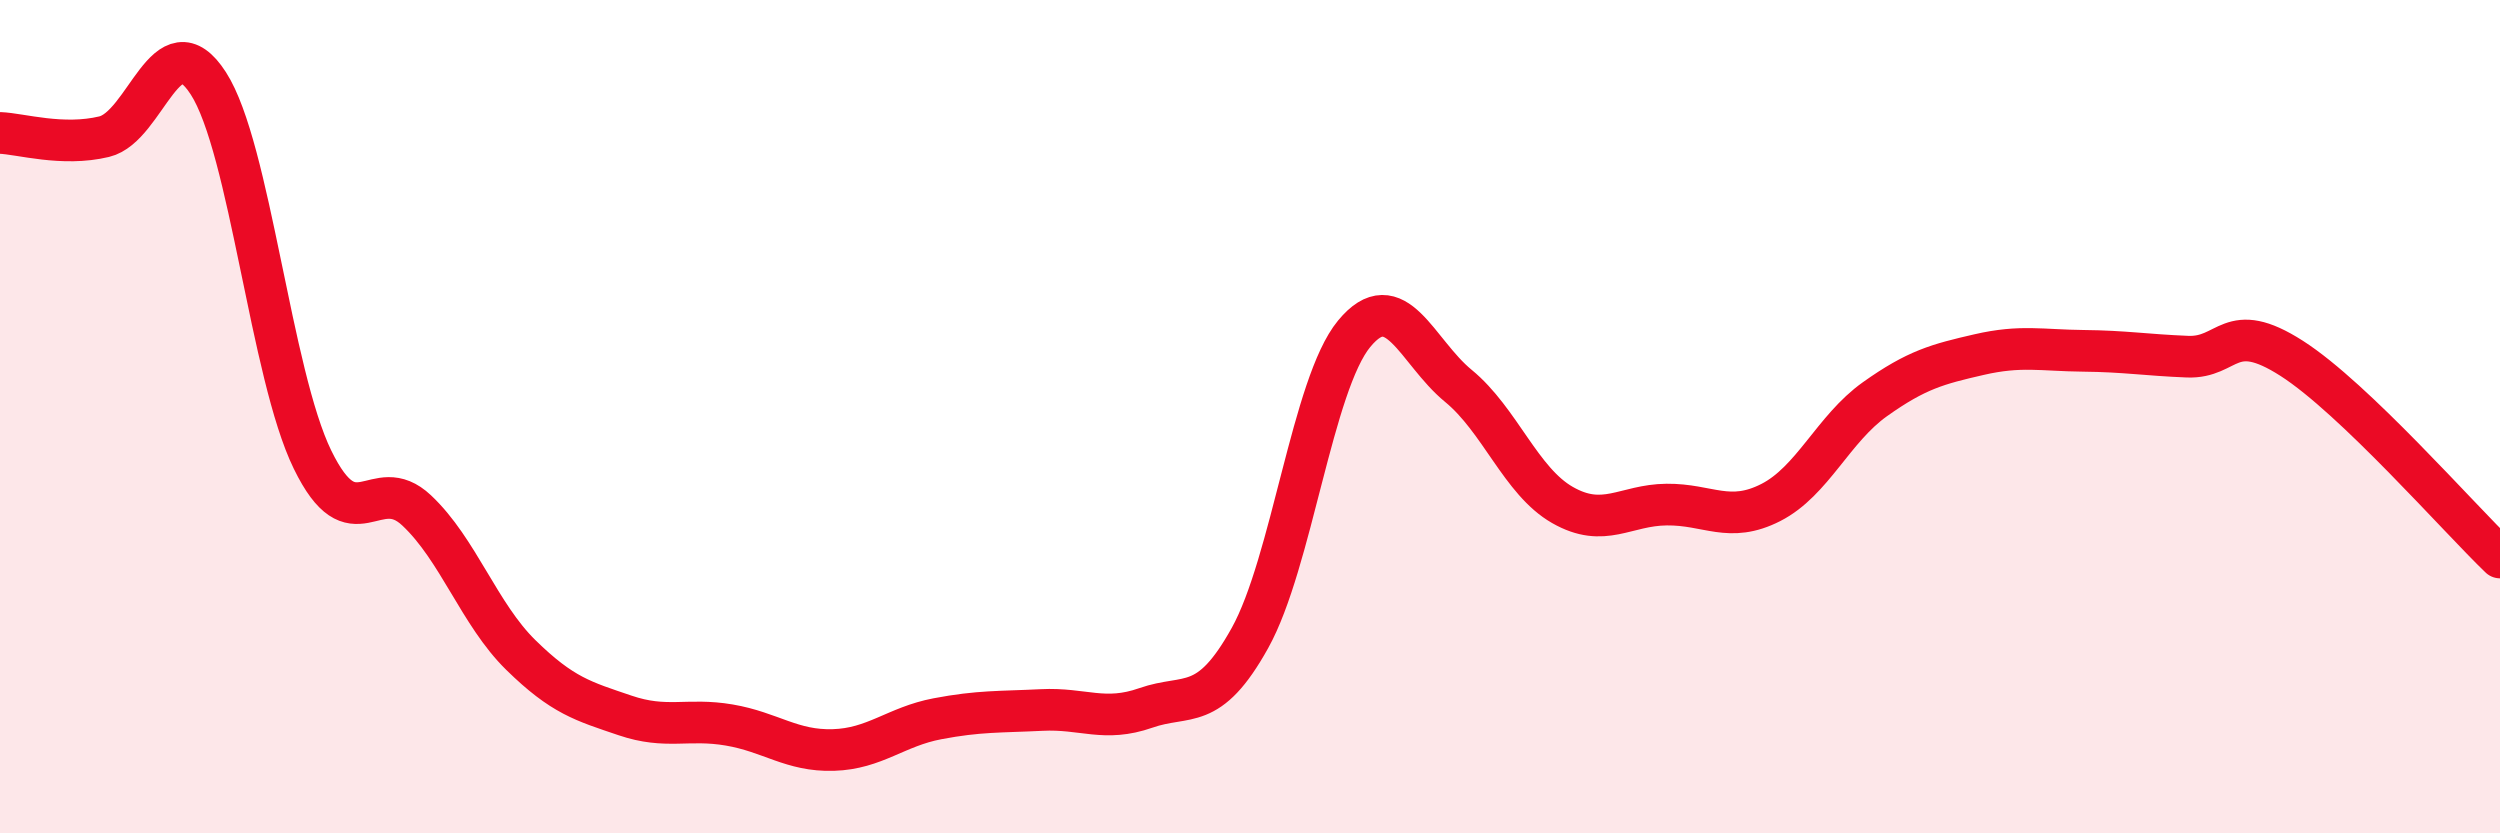
    <svg width="60" height="20" viewBox="0 0 60 20" xmlns="http://www.w3.org/2000/svg">
      <path
        d="M 0,3.19 C 0.5,3.21 1.5,3.52 2.5,3.28 C 3.5,3.04 4,0.45 5,2 C 6,3.55 6.5,8.98 7.5,11.03 C 8.5,13.08 9,11.31 10,12.25 C 11,13.19 11.5,14.74 12.5,15.72 C 13.5,16.7 14,16.83 15,17.17 C 16,17.51 16.5,17.23 17.5,17.4 C 18.5,17.57 19,18.03 20,18 C 21,17.97 21.5,17.44 22.5,17.25 C 23.5,17.06 24,17.09 25,17.04 C 26,16.99 26.5,17.34 27.5,16.99 C 28.5,16.64 29,17.11 30,15.31 C 31,13.51 31.5,9.22 32.5,8.01 C 33.5,6.8 34,8.44 35,9.26 C 36,10.08 36.5,11.55 37.5,12.12 C 38.5,12.69 39,12.12 40,12.11 C 41,12.1 41.5,12.57 42.5,12.06 C 43.5,11.55 44,10.29 45,9.58 C 46,8.87 46.5,8.74 47.5,8.51 C 48.5,8.28 49,8.41 50,8.42 C 51,8.43 51.5,8.52 52.5,8.56 C 53.5,8.6 53.5,7.64 55,8.6 C 56.5,9.56 59,12.42 60,13.38L60 20L0 20Z"
        fill="#EB0A25"
        opacity="0.1"
        stroke-linecap="round"
        stroke-linejoin="round"
      />
      <path
        d="M 0,3.19 C 0.5,3.21 1.5,3.52 2.5,3.28 C 3.5,3.04 4,0.45 5,2 C 6,3.55 6.5,8.98 7.5,11.03 C 8.5,13.08 9,11.31 10,12.25 C 11,13.19 11.5,14.74 12.5,15.72 C 13.5,16.7 14,16.83 15,17.17 C 16,17.51 16.5,17.23 17.5,17.4 C 18.5,17.57 19,18.03 20,18 C 21,17.97 21.5,17.44 22.5,17.25 C 23.5,17.06 24,17.09 25,17.04 C 26,16.99 26.5,17.34 27.5,16.99 C 28.5,16.64 29,17.11 30,15.31 C 31,13.51 31.5,9.22 32.5,8.01 C 33.5,6.8 34,8.44 35,9.26 C 36,10.08 36.5,11.55 37.5,12.12 C 38.5,12.69 39,12.12 40,12.11 C 41,12.1 41.5,12.57 42.5,12.06 C 43.5,11.55 44,10.29 45,9.58 C 46,8.87 46.5,8.74 47.5,8.51 C 48.5,8.28 49,8.41 50,8.42 C 51,8.43 51.5,8.52 52.5,8.56 C 53.5,8.6 53.5,7.64 55,8.6 C 56.5,9.56 59,12.42 60,13.38"
        stroke="#EB0A25"
        stroke-width="1"
        fill="none"
        stroke-linecap="round"
        stroke-linejoin="round"
      />
    </svg>
  